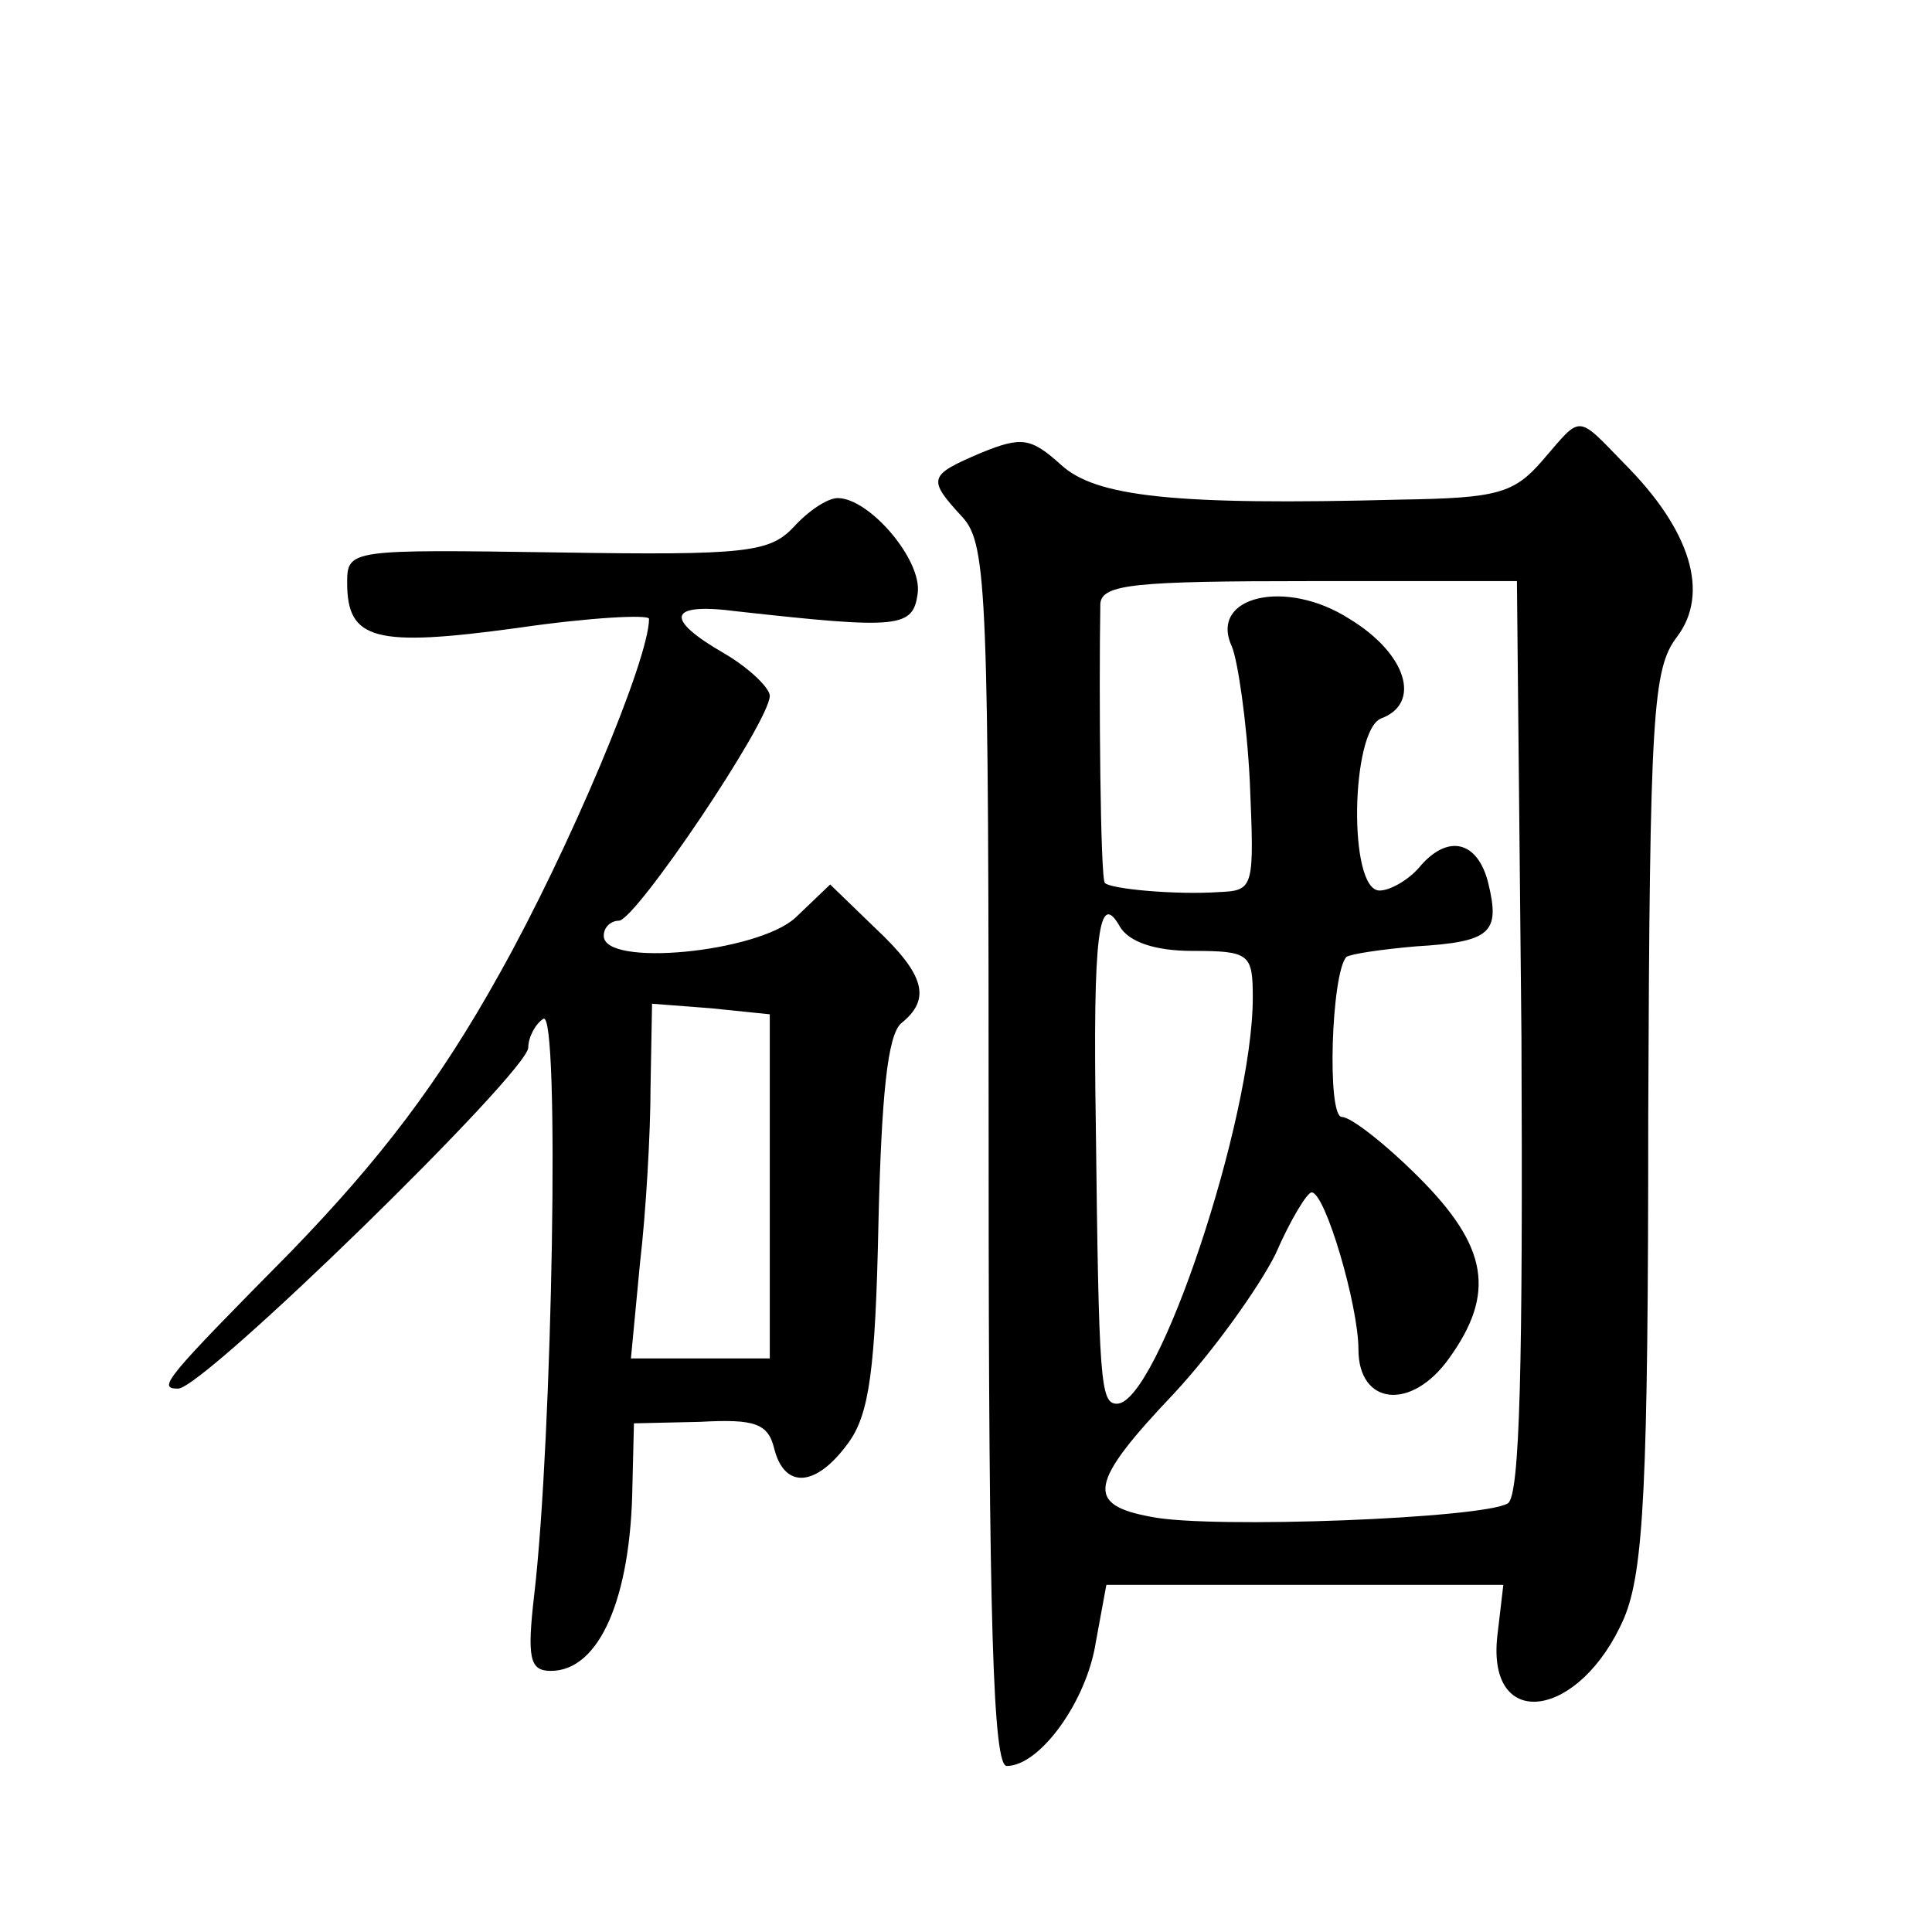 <?xml version="1.0" standalone="no"?>
<!DOCTYPE svg PUBLIC "-//W3C//DTD SVG 20010904//EN"
 "http://www.w3.org/TR/2001/REC-SVG-20010904/DTD/svg10.dtd">
<svg version="1.0" xmlns="http://www.w3.org/2000/svg"
 width="128pt" height="128pt" viewBox="0 0 128 128"
 preserveAspectRatio="xMidYMid meet">
<g transform="translate(0,128) scale(0.1,-0.1)"
fill="#0" stroke="none">
<path d="M1022 975 c-19 -22 -30 -25 -94 -26 -151 -4 -202 2 -225 23 -20 18 -26
19 -53 8 -35 -15 -36 -17 -12 -43 16 -18 17 -52 17 -423 0 -310 3 -404 12 -404
22 0 53 43 59 82 l7 38 131 0 132 0 -4 -34 c-7 -64 55 -55 84 12 13 31 16 88 16
332 1 268 3 297 19 318 22 29 9 71 -35 115 -32 33 -28 32 -54 2z m-14 -382 c1 -217
-1 -304 -9 -309 -16 -10 -196 -17 -236 -9 -44 8 -42 22 15 82 26 28 56 70 67 92
10 23 21 41 24 41 9 0 31 -75 31 -104 0 -37 35 -41 60 -6 31 43 26 74 -20 120 -22
22 -45 40 -51 40 -10 0 -7 95 3 106 3 2 23 5 46 7 50 3 56 9 48 42 -7 28 -27 33
-46 10 -7 -8 -19 -15 -26 -15 -21 0 -19 106 1 114 27 10 17 43 -21 66 -42 27 -93
15 -78 -18 4 -9 10 -50 12 -89 3 -71 3 -73 -20 -74 -29 -2 -72 2 -76 6 -3 3 -4
126 -3 185 1 13 23 15 139 15 l137 0 3 -302z m-218 57 c38 0 40 -2 40 -31 0 -80
-63 -269 -90 -269 -11 0 -12 14 -14 185 -2 127 2 156 16 131 6 -10 23 -16 48 -16z
M526 931 c-16 -17 -31 -19 -157 -17 -137 2 -139 2 -139 -20 0 -38 18 -43 113 -30
48 7 87 9 87 6 0 -27 -53 -153 -99 -235 -40 -72 -79 -123 -138 -184 -84 -85 -89
-91 -75 -91 17 0 232 210 232 226 0 7 5 16 10 19 11 7 6 -278 -6 -381 -5 -43 -3
-51 11 -51 32 0 53 48 54 123 l1 41 44 1 c36 2 45 -1 49 -18 7 -27 28 -25 49 4
14 19 18 49 20 146 2 84 6 124 15 132 20 16 16 32 -17 63 l-30 29 -23 -22 c-25
-23 -127 -33 -127 -12 0 6 5 10 10 10 11 0 100 132 100 149 0 5 -13 18 -30 28 -40
23 -38 34 8 28 108 -12 117 -11 120 12 3 22 -32 63 -53 63 -7 0 -20 -9 -29 -19z
m-16 -437 l0 -114 -46 0 -46 0 6 63 c4 34 7 87 7 117 l1 55 39 -3 39 -4 0 -114z"/>
</g>
</svg>
